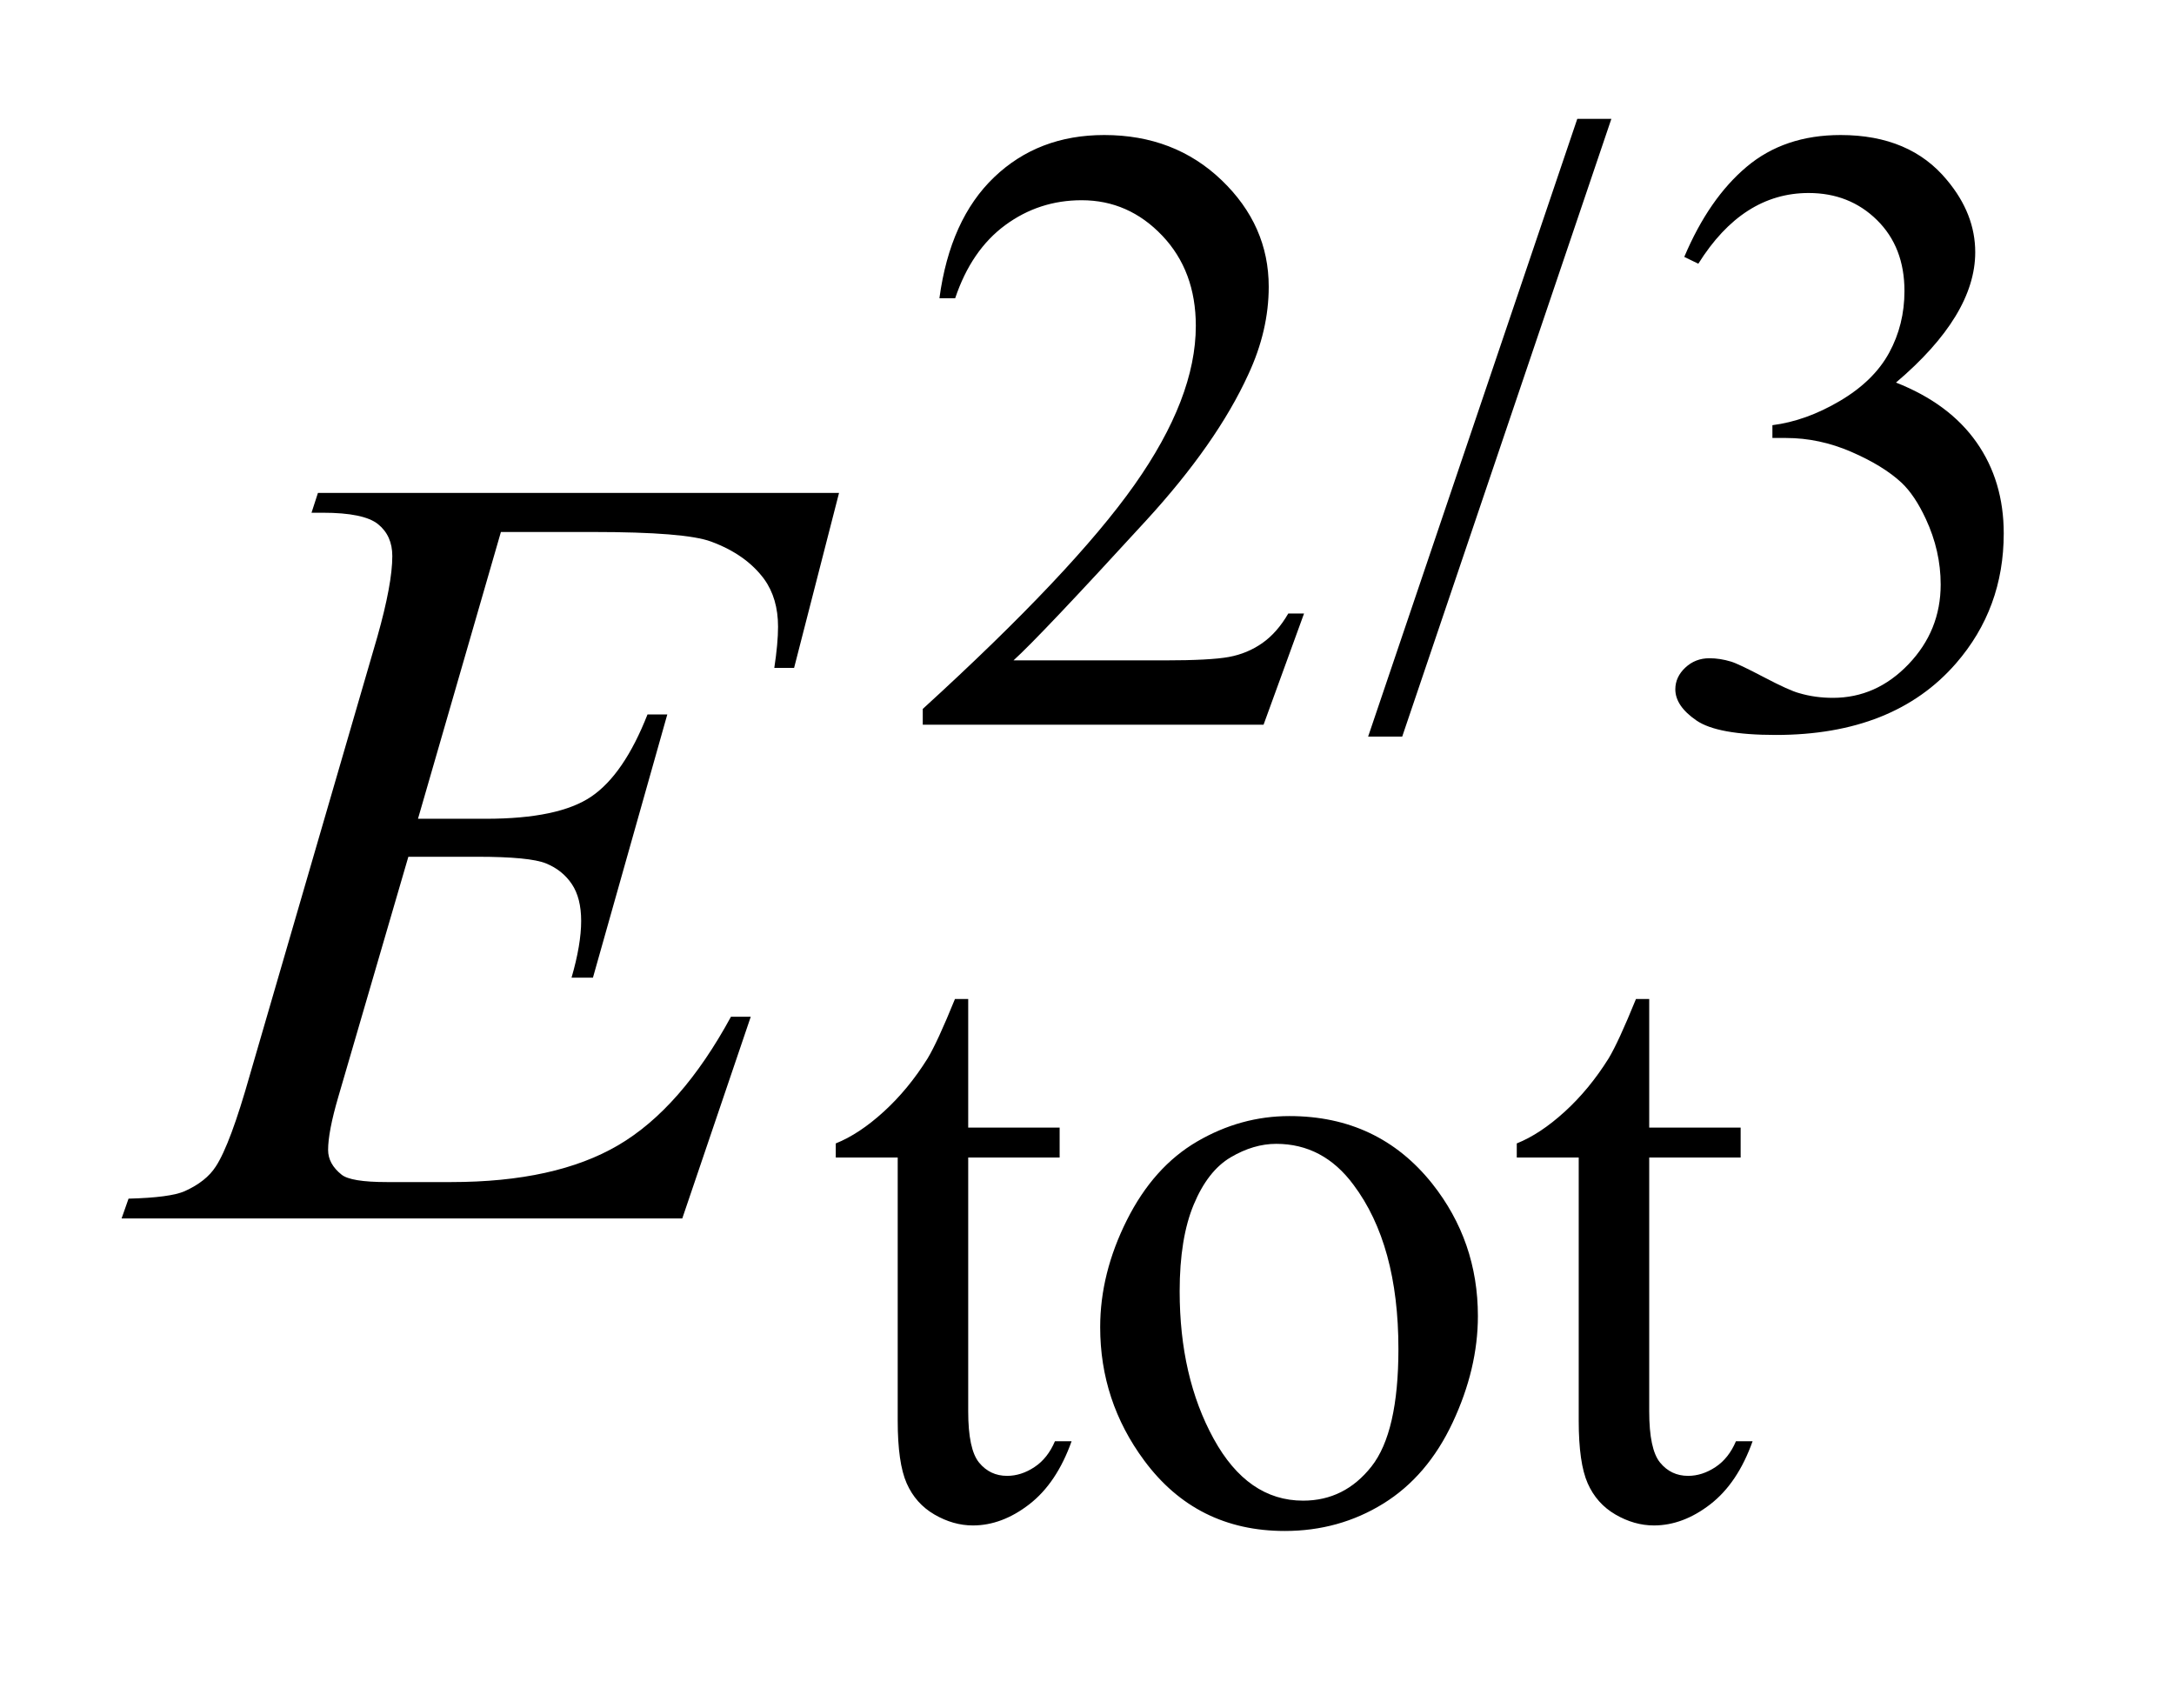 <?xml version="1.0" encoding="UTF-8"?>
<!DOCTYPE svg PUBLIC '-//W3C//DTD SVG 1.0//EN'
          'http://www.w3.org/TR/2001/REC-SVG-20010904/DTD/svg10.dtd'>
<svg stroke-dasharray="none" shape-rendering="auto" xmlns="http://www.w3.org/2000/svg" font-family="'Dialog'" text-rendering="auto" width="28" fill-opacity="1" color-interpolation="auto" color-rendering="auto" preserveAspectRatio="xMidYMid meet" font-size="12px" viewBox="0 0 28 22" fill="black" xmlns:xlink="http://www.w3.org/1999/xlink" stroke="black" image-rendering="auto" stroke-miterlimit="10" stroke-linecap="square" stroke-linejoin="miter" font-style="normal" stroke-width="1" height="22" stroke-dashoffset="0" font-weight="normal" stroke-opacity="1"
><!--Generated by the Batik Graphics2D SVG Generator--><defs id="genericDefs"
  /><g
  ><defs id="defs1"
    ><clipPath clipPathUnits="userSpaceOnUse" id="clipPath1"
      ><path d="M0.92 1.983 L18.407 1.983 L18.407 15.59 L0.92 15.59 L0.92 1.983 Z"
      /></clipPath
      ><clipPath clipPathUnits="userSpaceOnUse" id="clipPath2"
      ><path d="M29.48 63.348 L29.48 498.089 L589.957 498.089 L589.957 63.348 Z"
      /></clipPath
    ></defs
    ><g transform="scale(1.576,1.576) translate(-0.92,-1.983) matrix(0.031,0,0,0.031,0,0)"
    ><path d="M373.453 225.688 L362.781 255 L272.938 255 L272.938 250.844 Q312.578 214.688 328.75 191.773 Q344.922 168.859 344.922 149.875 Q344.922 135.391 336.055 126.07 Q327.188 116.75 314.828 116.75 Q303.594 116.75 294.672 123.32 Q285.75 129.891 281.484 142.578 L277.328 142.578 Q280.125 121.812 291.75 110.688 Q303.375 99.562 320.781 99.562 Q339.312 99.562 351.727 111.469 Q364.141 123.375 364.141 139.547 Q364.141 151.125 358.75 162.688 Q350.438 180.875 331.797 201.203 Q303.828 231.75 296.859 238.047 L336.625 238.047 Q348.75 238.047 353.633 237.148 Q358.516 236.25 362.445 233.492 Q366.375 230.734 369.297 225.688 L373.453 225.688 ZM454.469 95.297 L399.328 258.141 L390.344 258.141 L445.484 95.297 L454.469 95.297 ZM473.688 131.688 Q480.188 116.297 490.133 107.93 Q500.078 99.562 514.891 99.562 Q533.203 99.562 542.969 111.469 Q550.391 120.344 550.391 130.453 Q550.391 147.078 529.5 164.812 Q543.531 170.328 550.719 180.547 Q557.906 190.766 557.906 204.578 Q557.906 224.344 545.328 238.828 Q528.938 257.703 497.828 257.703 Q482.438 257.703 476.883 253.883 Q471.328 250.062 471.328 245.672 Q471.328 242.422 473.961 239.953 Q476.594 237.484 480.312 237.484 Q483.109 237.484 486.031 238.375 Q487.938 238.938 494.68 242.477 Q501.422 246.016 504 246.688 Q508.156 247.922 512.875 247.922 Q524.328 247.922 532.805 239.055 Q541.281 230.188 541.281 218.047 Q541.281 209.172 537.359 200.75 Q534.438 194.469 530.953 191.203 Q526.125 186.719 517.703 183.07 Q509.281 179.422 500.516 179.422 L496.922 179.422 L496.922 176.047 Q505.797 174.922 514.727 169.648 Q523.656 164.375 527.695 156.961 Q531.734 149.547 531.734 140.672 Q531.734 129.109 524.492 121.977 Q517.25 114.844 506.469 114.844 Q489.062 114.844 477.391 133.484 L473.688 131.688 Z" stroke="none" clip-path="url(#clipPath2)"
    /></g
    ><g transform="matrix(0.049,0,0,0.049,-1.449,-3.124)"
    ><path d="M284.062 326.328 L284.062 360.125 L308.094 360.125 L308.094 367.984 L284.062 367.984 L284.062 434.703 Q284.062 444.688 286.922 448.172 Q289.781 451.656 294.281 451.656 Q297.984 451.656 301.469 449.352 Q304.953 447.047 306.859 442.562 L311.234 442.562 Q307.312 453.562 300.125 459.125 Q292.938 464.688 285.297 464.688 Q280.125 464.688 275.188 461.82 Q270.25 458.953 267.891 453.617 Q265.531 448.281 265.531 437.172 L265.531 367.984 L249.25 367.984 L249.25 364.281 Q255.422 361.812 261.883 355.914 Q268.344 350.016 273.391 341.938 Q275.969 337.672 280.578 326.328 L284.062 326.328 ZM368.5 357.094 Q391.859 357.094 406.016 374.844 Q418.031 390 418.031 409.656 Q418.031 423.469 411.406 437.617 Q404.781 451.766 393.156 458.953 Q381.531 466.141 367.266 466.141 Q344.016 466.141 330.312 447.609 Q318.75 432 318.75 412.578 Q318.75 398.422 325.766 384.438 Q332.781 370.453 344.242 363.773 Q355.703 357.094 368.5 357.094 ZM365.016 364.391 Q359.062 364.391 353.055 367.93 Q347.047 371.469 343.344 380.344 Q339.641 389.219 339.641 403.141 Q339.641 425.609 348.57 441.891 Q357.5 458.172 372.094 458.172 Q382.984 458.172 390.062 449.188 Q397.141 440.203 397.141 418.297 Q397.141 390.906 385.344 375.172 Q377.375 364.391 365.016 364.391 ZM463.062 326.328 L463.062 360.125 L487.094 360.125 L487.094 367.984 L463.062 367.984 L463.062 434.703 Q463.062 444.688 465.922 448.172 Q468.781 451.656 473.281 451.656 Q476.984 451.656 480.469 449.352 Q483.953 447.047 485.859 442.562 L490.234 442.562 Q486.312 453.562 479.125 459.125 Q471.938 464.688 464.297 464.688 Q459.125 464.688 454.188 461.82 Q449.25 458.953 446.891 453.617 Q444.531 448.281 444.531 437.172 L444.531 367.984 L428.25 367.984 L428.25 364.281 Q434.422 361.812 440.883 355.914 Q447.344 350.016 452.391 341.938 Q454.969 337.672 459.578 326.328 L463.062 326.328 Z" stroke="none" clip-path="url(#clipPath2)"
    /></g
    ><g transform="matrix(0.049,0,0,0.049,-1.449,-3.124)"
    ><path d="M161.234 203.578 L139.438 278.953 L157.297 278.953 Q176.422 278.953 185 273.117 Q193.578 267.281 199.766 251.531 L204.969 251.531 L185.422 320.719 L179.797 320.719 Q182.328 312 182.328 305.812 Q182.328 299.766 179.867 296.109 Q177.406 292.453 173.117 290.695 Q168.828 288.938 155.047 288.938 L136.906 288.938 L118.484 352.078 Q115.812 361.219 115.812 366 Q115.812 369.656 119.328 372.469 Q121.719 374.438 131.281 374.438 L148.156 374.438 Q175.578 374.438 192.102 364.734 Q208.625 355.031 221.703 330.984 L226.906 330.984 L208.906 384 L61.531 384 L63.359 378.797 Q74.328 378.516 78.125 376.828 Q83.75 374.297 86.281 370.359 Q90.078 364.594 95.281 346.172 L128.75 231.141 Q132.688 217.219 132.688 209.906 Q132.688 204.562 128.961 201.539 Q125.234 198.516 114.406 198.516 L111.453 198.516 L113.141 193.312 L250.109 193.312 L238.297 239.297 L233.094 239.297 Q234.078 232.828 234.078 228.469 Q234.078 221.016 230.422 215.953 Q225.641 209.484 216.5 206.109 Q209.75 203.578 185.422 203.578 L161.234 203.578 Z" stroke="none" clip-path="url(#clipPath2)"
    /></g
  ></g
></svg
>
